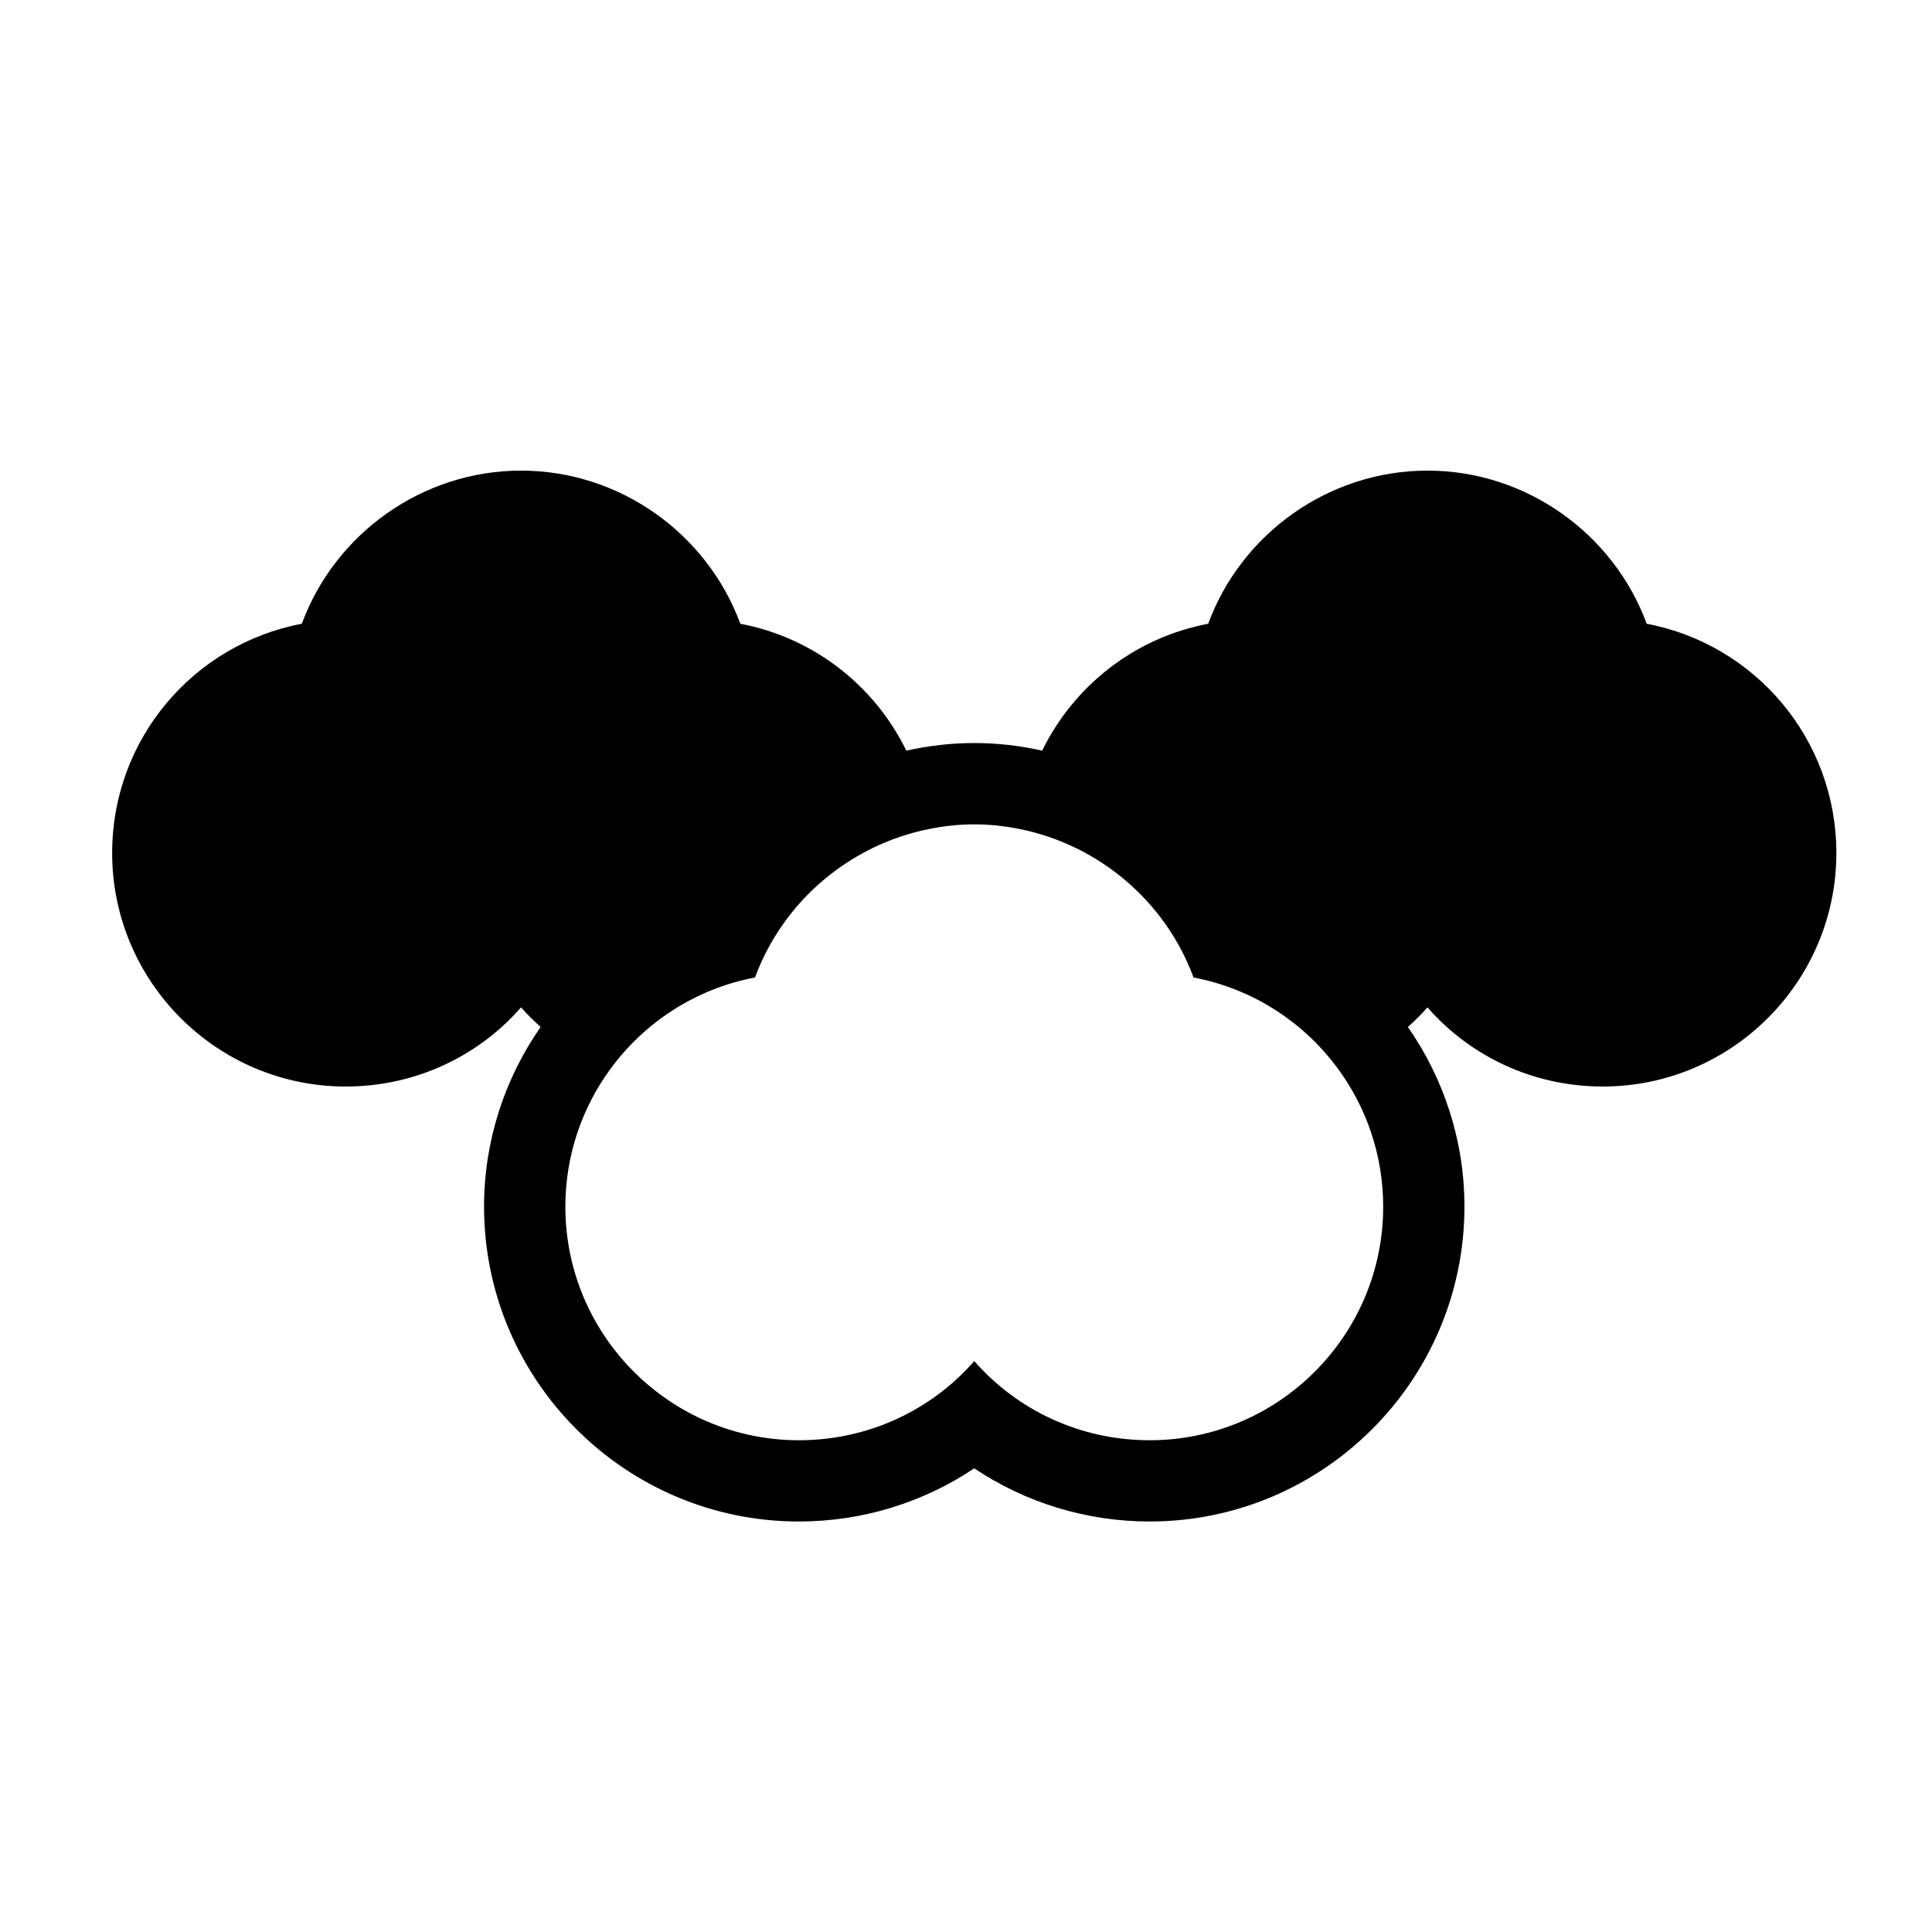 <?xml version="1.0" encoding="UTF-8"?>
<!-- Uploaded to: ICON Repo, www.iconrepo.com, Generator: ICON Repo Mixer Tools -->
<svg fill="#000000" width="800px" height="800px" version="1.1" viewBox="144 144 512 512" xmlns="http://www.w3.org/2000/svg">
 <path d="m580.39 309.3c-8.82-23.957-32.016-40.582-58.102-40.582-26.086 0-49.281 16.621-58.102 40.582-19.492 3.688-35.605 16.445-43.996 33.629-5.84-1.305-11.863-2.016-18-2.016-6.137 0-12.16 0.711-18.004 2.016-8.391-17.188-24.5-29.941-43.992-33.629-8.82-23.957-32.016-40.582-58.102-40.582-26.09 0-49.285 16.625-58.105 40.582-28.793 5.449-50.266 30.641-50.266 60.742 0 34.133 27.77 61.898 61.898 61.898 18.238 0 34.965-7.836 46.469-20.977 1.621 1.852 3.367 3.566 5.184 5.199-9.473 13.602-14.992 30.059-14.992 47.613 0 46.008 37.43 83.438 83.438 83.438 16.738 0 32.887-4.992 46.469-14.086 13.582 9.094 29.727 14.086 46.469 14.086 46.008 0 83.438-37.43 83.438-83.438 0-17.555-5.516-34.012-14.988-47.613 1.816-1.633 3.566-3.348 5.184-5.199 11.5 13.141 28.227 20.977 46.469 20.977 34.129 0 61.898-27.766 61.898-61.898-0.004-30.102-21.477-55.293-50.266-60.742zm-131.73 216.38c-18.238 0-34.965-7.836-46.469-20.977-11.504 13.141-28.23 20.977-46.469 20.977-34.129 0-61.898-27.766-61.898-61.898 0-13.551 4.379-26.082 11.789-36.289 9.051-12.469 22.645-21.457 38.473-24.453 7.43-20.176 25.066-35.102 46.023-39.328 3.93-0.793 7.965-1.25 12.082-1.25 4.117 0 8.152 0.457 12.082 1.25 20.957 4.227 38.594 19.156 46.023 39.332 15.832 2.996 29.422 11.984 38.473 24.453 7.41 10.207 11.789 22.738 11.789 36.289-0.004 34.129-27.77 61.895-61.898 61.895z"/>
</svg>